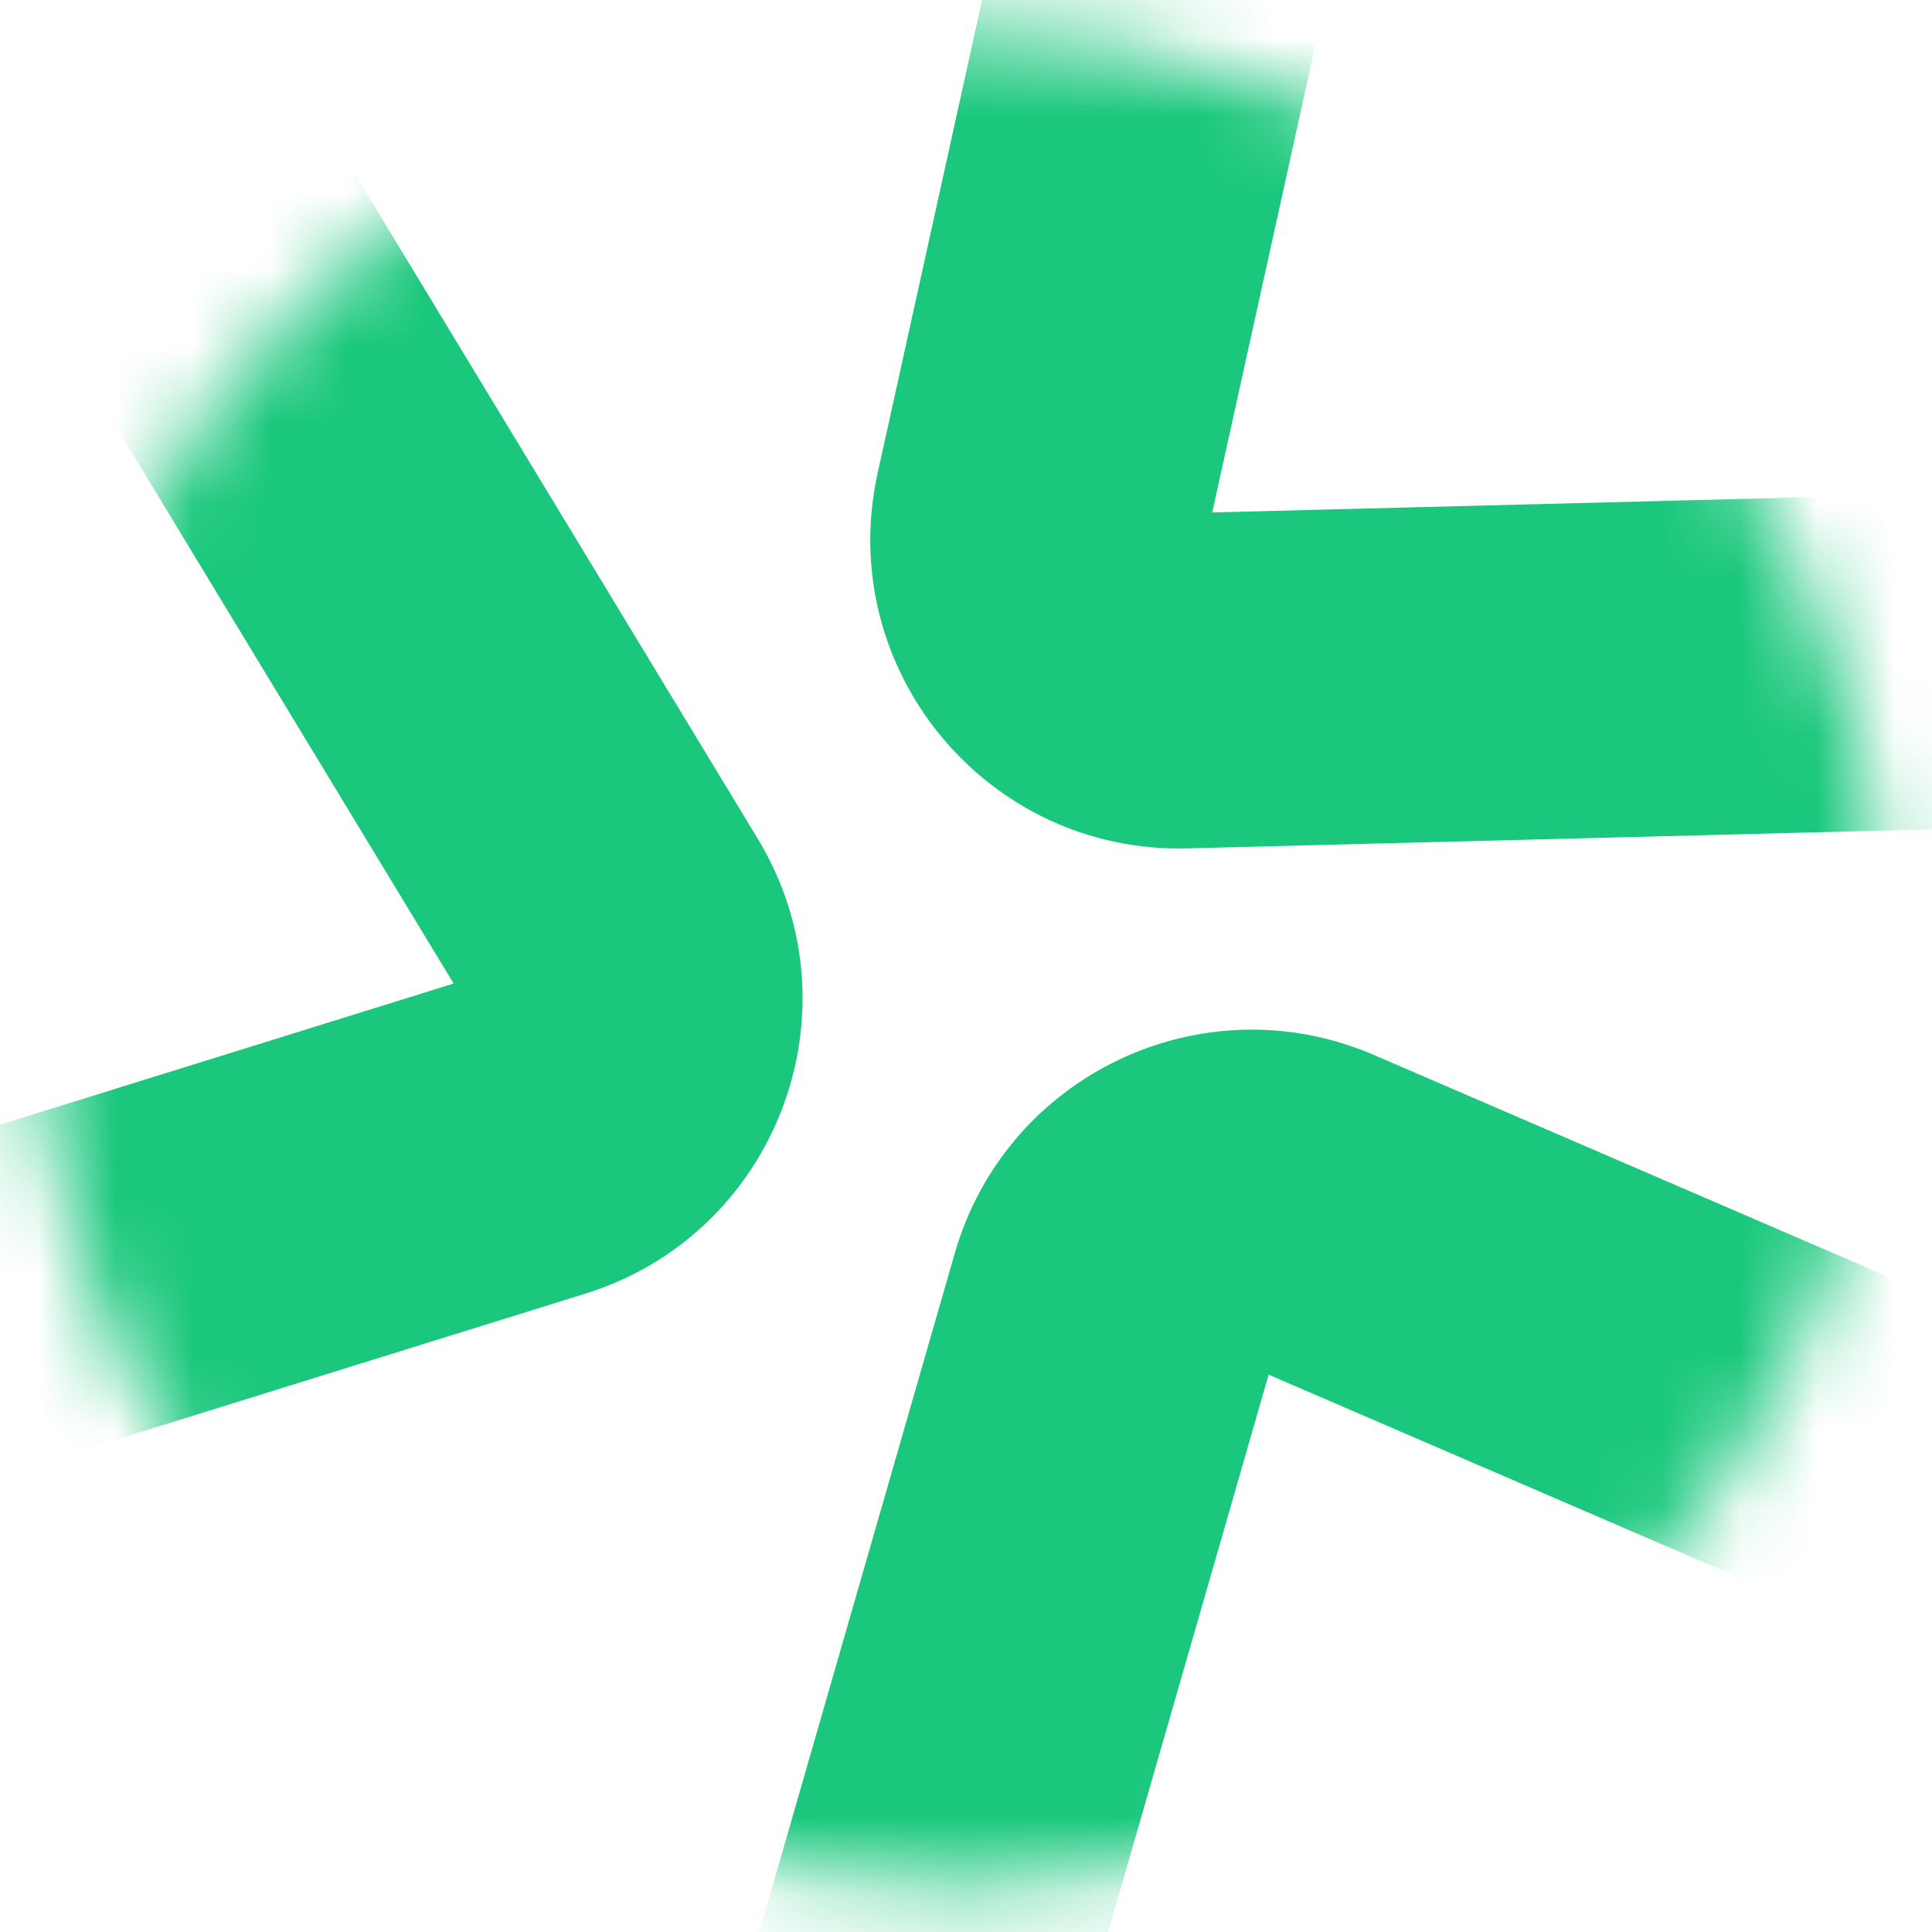 <svg width="25" height="25" viewBox="0 0 25 25" fill="none" xmlns="http://www.w3.org/2000/svg">
<mask id="mask0_658_627" style="mask-type:alpha" maskUnits="userSpaceOnUse" x="0" y="0" width="25" height="25">
<path d="M24.395 12.41C24.395 19.037 19.022 24.41 12.395 24.41C5.767 24.41 0.395 19.037 0.395 12.41C0.395 5.782 5.767 0.41 12.395 0.41C19.022 0.41 24.395 5.782 24.395 12.41Z" fill="#0D1F23"/>
</mask>
<g mask="url(#mask0_658_627)">
<path fill-rule="evenodd" clip-rule="evenodd" d="M7.573 16.74L-1.701 19.626L-2.99 15.484L5.87 12.727L-3.362 -2.505L0.347 -4.753L9.804 10.851C11.151 13.072 10.054 15.968 7.573 16.74Z" fill="#1AC77C"/>
<path fill-rule="evenodd" clip-rule="evenodd" d="M11.357 6.12L13.444 -3.334L17.679 -2.399L15.686 6.631L33.795 6.168L33.906 10.504L15.362 10.978C12.766 11.045 10.797 8.656 11.357 6.12Z" fill="#1AC77C"/>
<path fill-rule="evenodd" clip-rule="evenodd" d="M17.78 13.652L26.63 17.47L24.912 21.453L16.416 17.788L11.395 35.226L7.227 34.026L12.355 16.216C13.021 13.902 15.568 12.698 17.78 13.652Z" fill="#1AC77C"/>
</g>
</svg>
